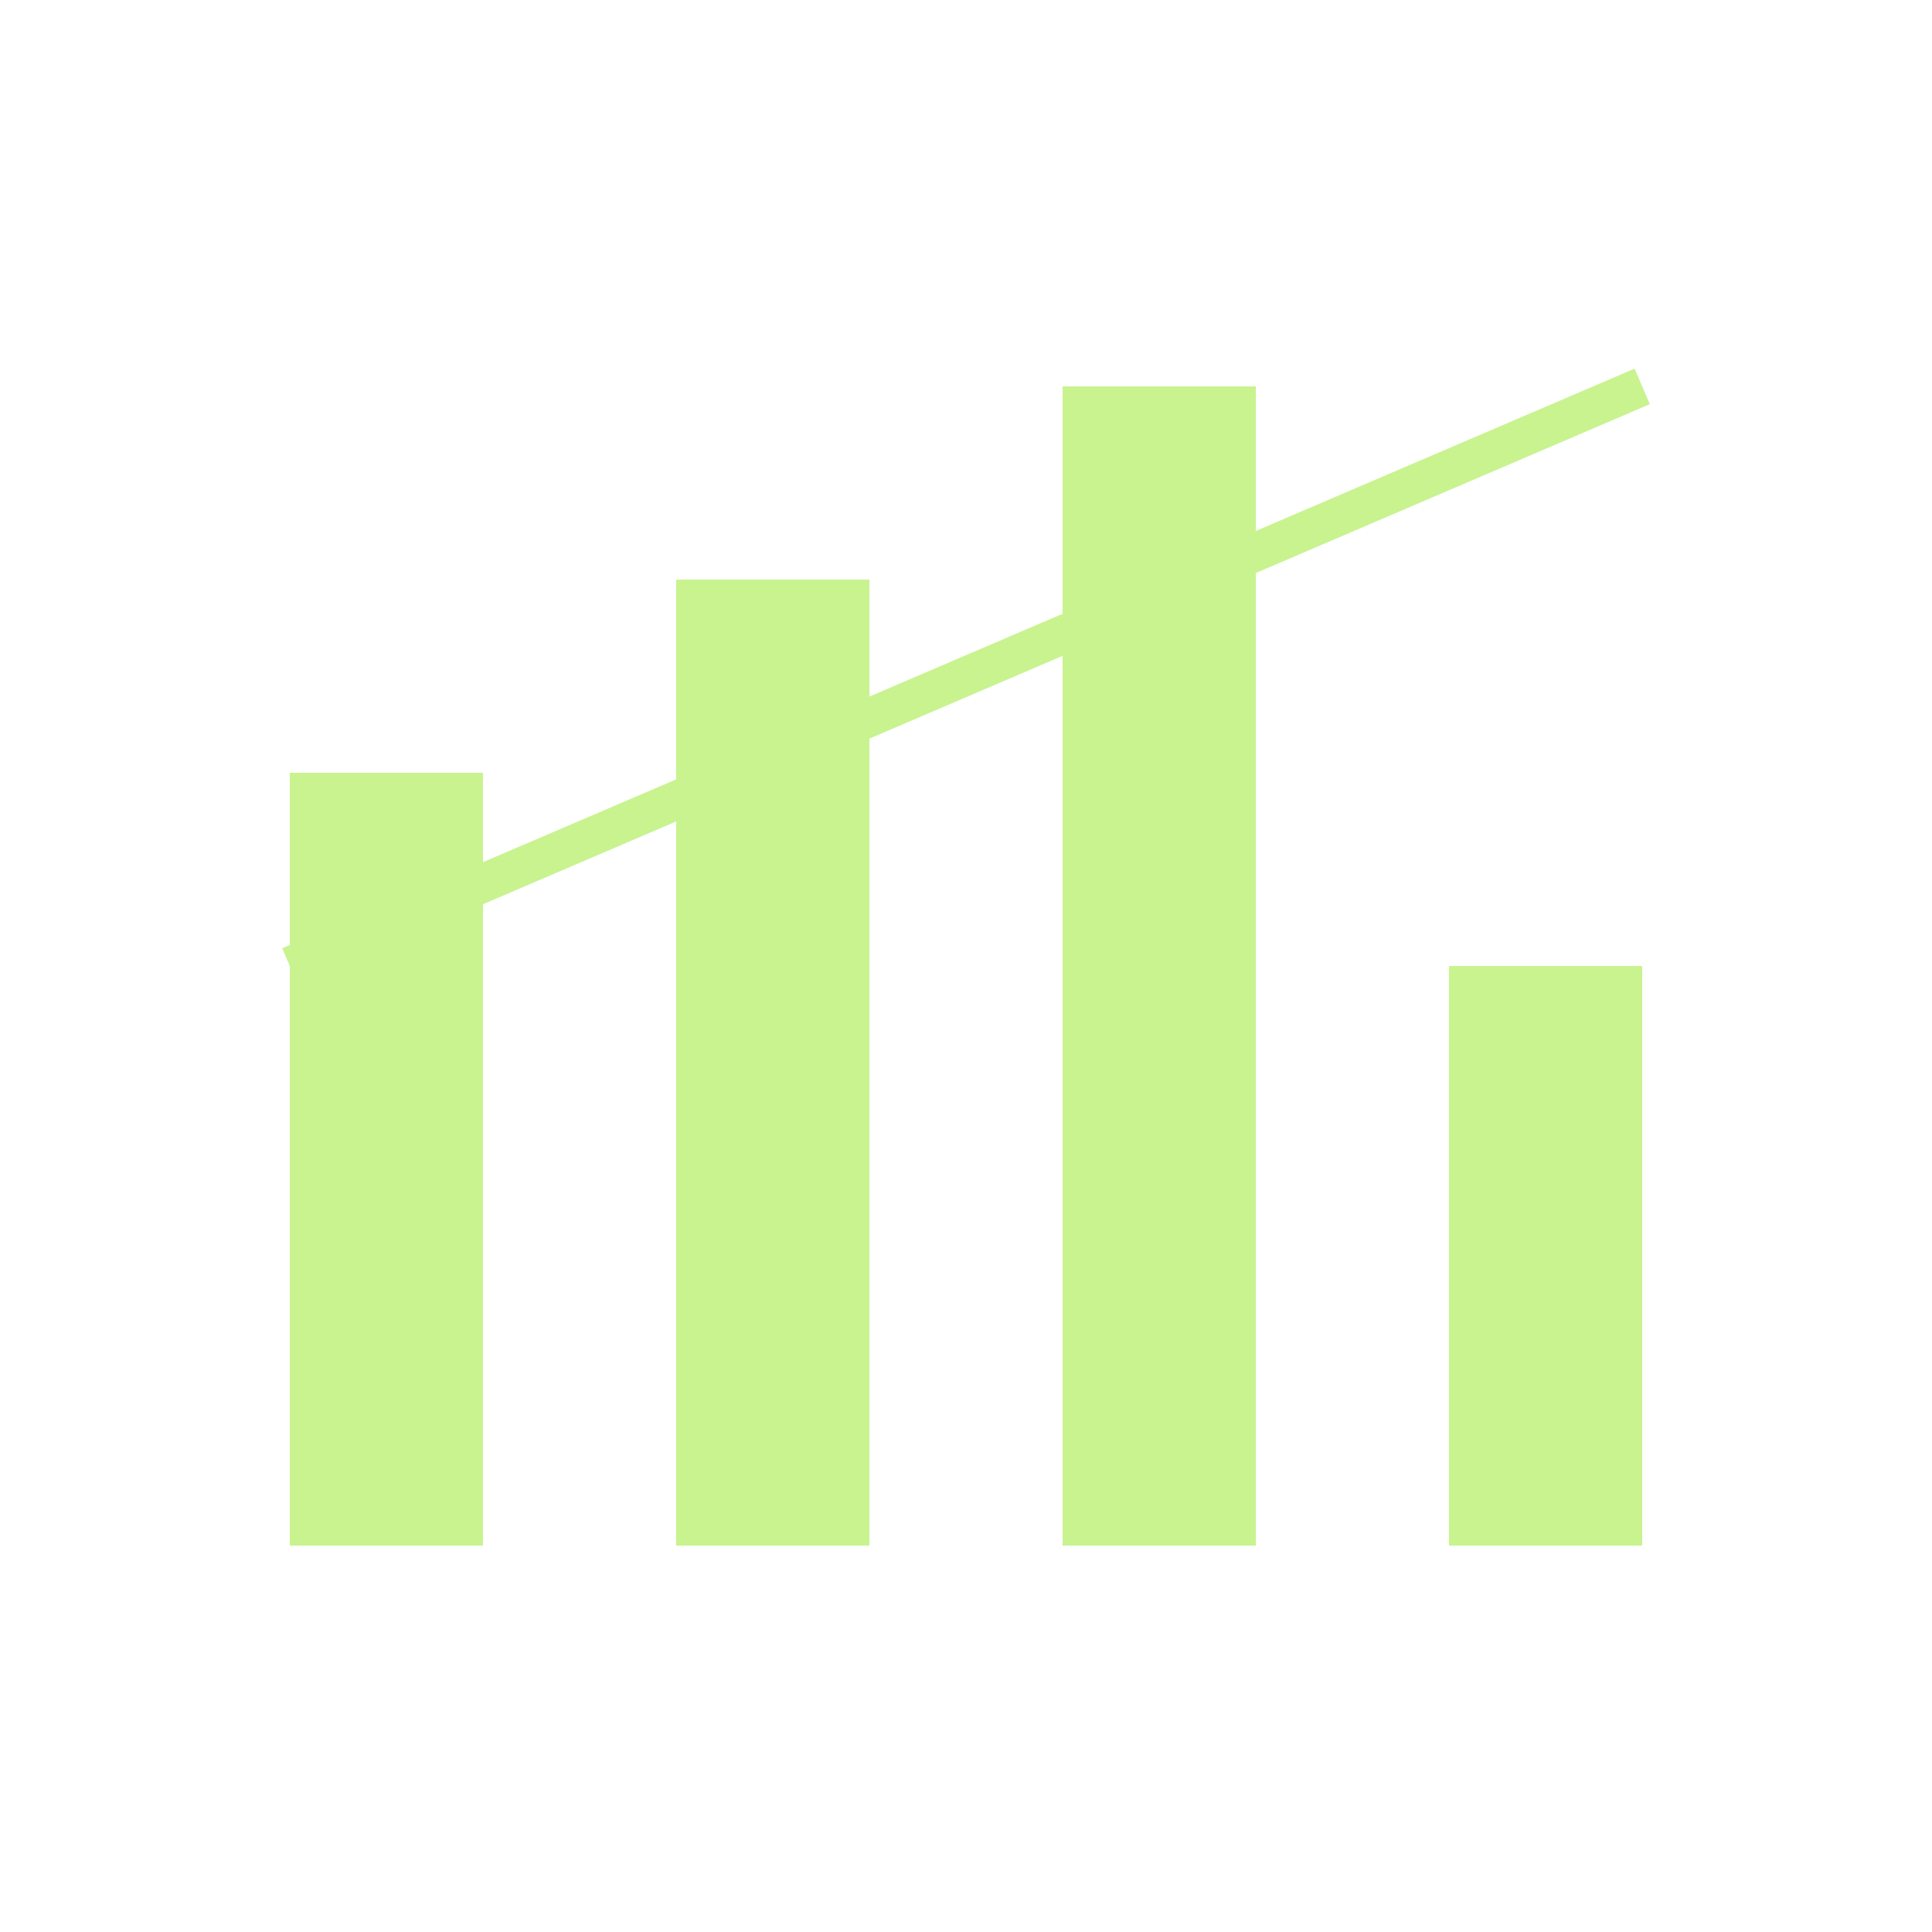<svg xmlns="http://www.w3.org/2000/svg" width="100" height="100" viewBox="0 0 100 100" fill="none">
  <rect x="15" y="40" width="10" height="40" fill="#c8f38f" />
  <rect x="35" y="30" width="10" height="50" fill="#c8f38f" />
  <rect x="55" y="20" width="10" height="60" fill="#c8f38f" />
  <rect x="75" y="50" width="10" height="30" fill="#c8f38f" />
  <line x1="15" y1="50" x2="85" y2="20" stroke="#c8f38f" stroke-width="2" />
</svg>